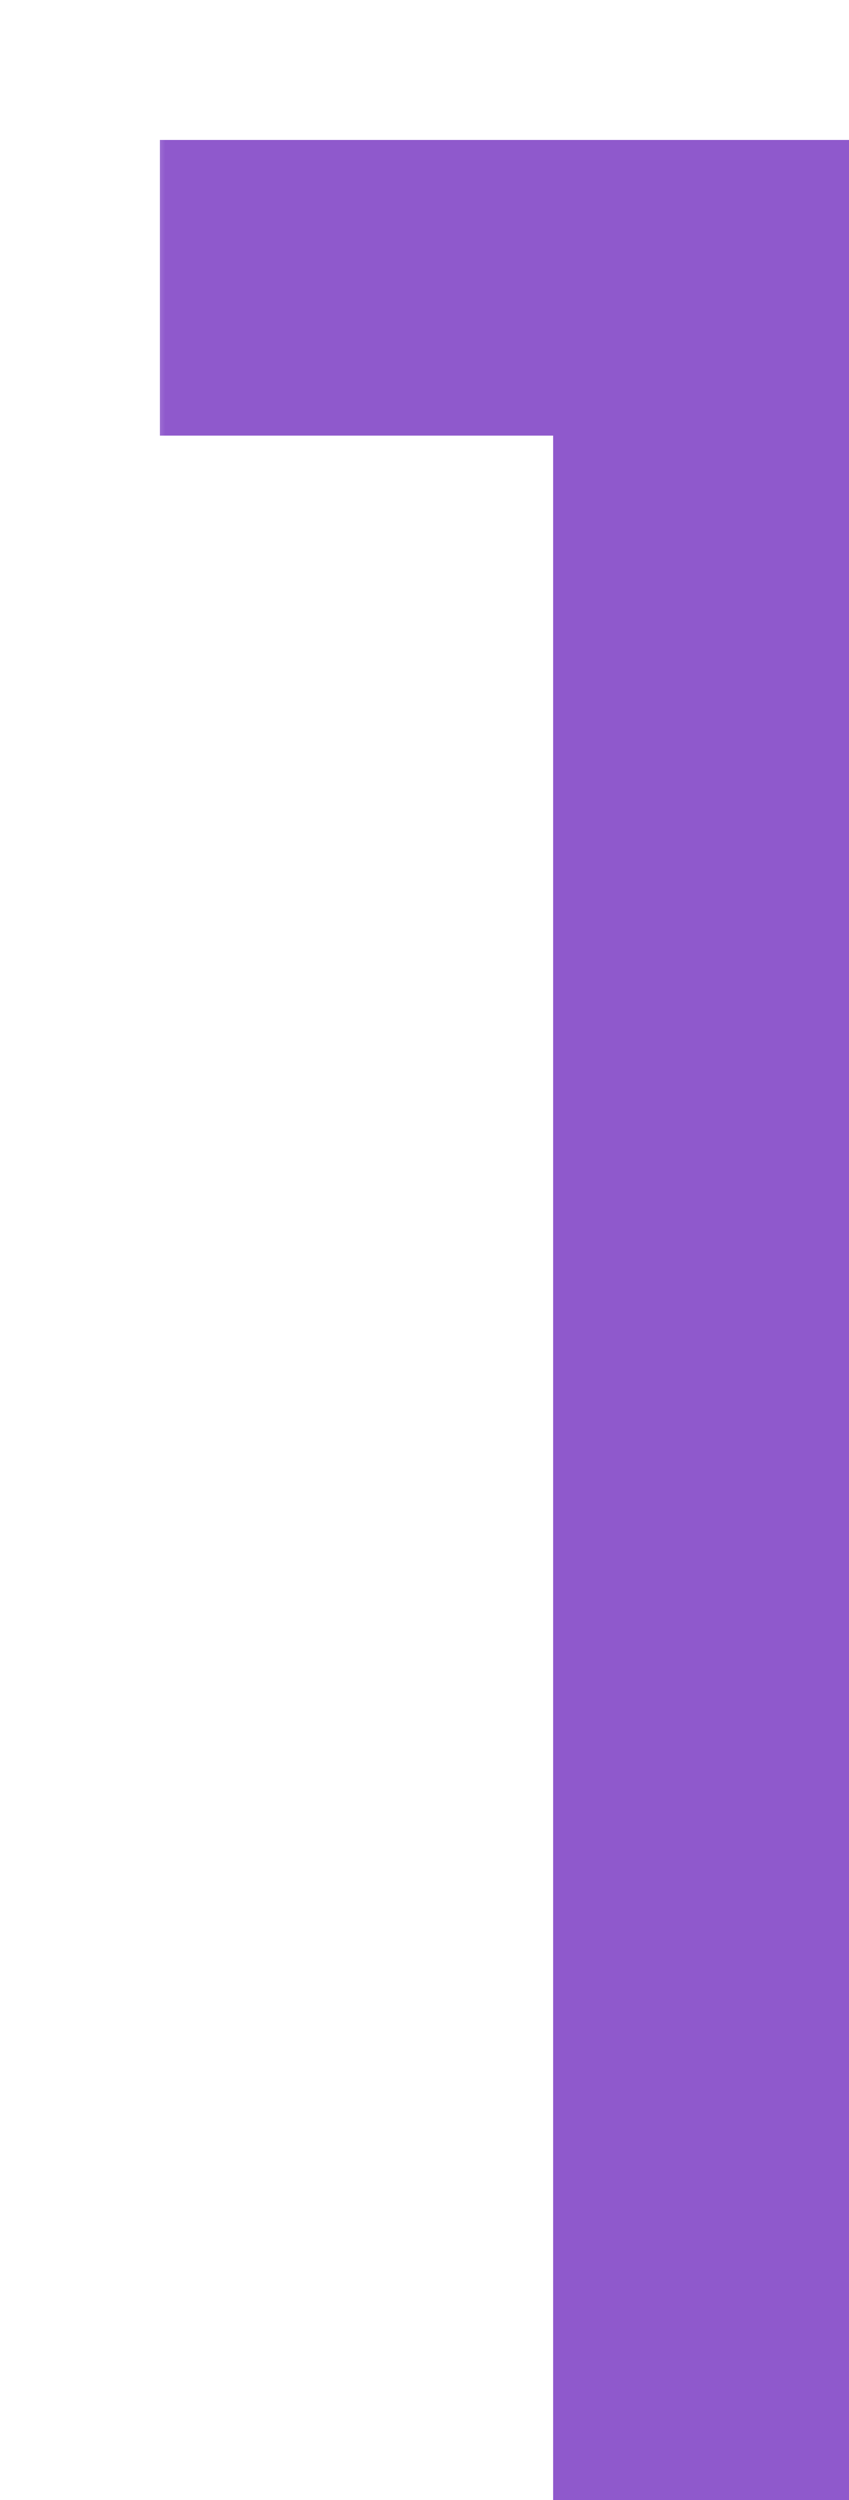 <?xml version="1.0" encoding="UTF-8"?> <svg xmlns="http://www.w3.org/2000/svg" width="18" height="53" viewBox="0 0 18 53" fill="none"><g filter="url(#filter0_d_1211_17)"><mask id="path-1-outside-1_1211_17" maskUnits="userSpaceOnUse" x="-1" y="-1" width="16" height="52" fill="black"><rect fill="white" x="-1" y="-1" width="16" height="52"></rect><path d="M8.623 50V5.339H0.285V0.862H13.509V50H8.623Z"></path></mask><path d="M8.623 50V5.339H0.285V0.862H13.509V50H8.623Z" fill="#8F59CC"></path><path d="M8.623 50H7.727V50.896H8.623V50ZM8.623 5.339H9.519V4.443H8.623V5.339ZM0.285 5.339H-0.61V6.235H0.285V5.339ZM0.285 0.862V-0.033H-0.61V0.862H0.285ZM13.509 0.862L14.405 0.862V-0.033L13.509 -0.033V0.862ZM13.509 50V50.896H14.405V50H13.509ZM9.519 50V5.339H7.727V50H9.519ZM8.623 4.443H0.285V6.235H8.623V4.443ZM1.181 5.339V0.862H-0.61V5.339H1.181ZM0.285 1.758L13.509 1.758V-0.033H0.285V1.758ZM12.614 0.862V50H14.405V0.862L12.614 0.862ZM13.509 49.104H8.623V50.896H13.509V49.104Z" fill="#8F59CC" mask="url(#path-1-outside-1_1211_17)"></path></g><defs><filter id="filter0_d_1211_17" x="0.285" y="0.862" width="17.224" height="52.138" filterUnits="userSpaceOnUse" color-interpolation-filters="sRGB"><feFlood flood-opacity="0" result="BackgroundImageFix"></feFlood><feColorMatrix in="SourceAlpha" type="matrix" values="0 0 0 0 0 0 0 0 0 0 0 0 0 0 0 0 0 0 127 0" result="hardAlpha"></feColorMatrix><feOffset dx="4" dy="3"></feOffset><feComposite in2="hardAlpha" operator="out"></feComposite><feColorMatrix type="matrix" values="0 0 0 0 0.561 0 0 0 0 0.349 0 0 0 0 0.8 0 0 0 0.24 0"></feColorMatrix><feBlend mode="normal" in2="BackgroundImageFix" result="effect1_dropShadow_1211_17"></feBlend><feBlend mode="normal" in="SourceGraphic" in2="effect1_dropShadow_1211_17" result="shape"></feBlend></filter></defs></svg> 